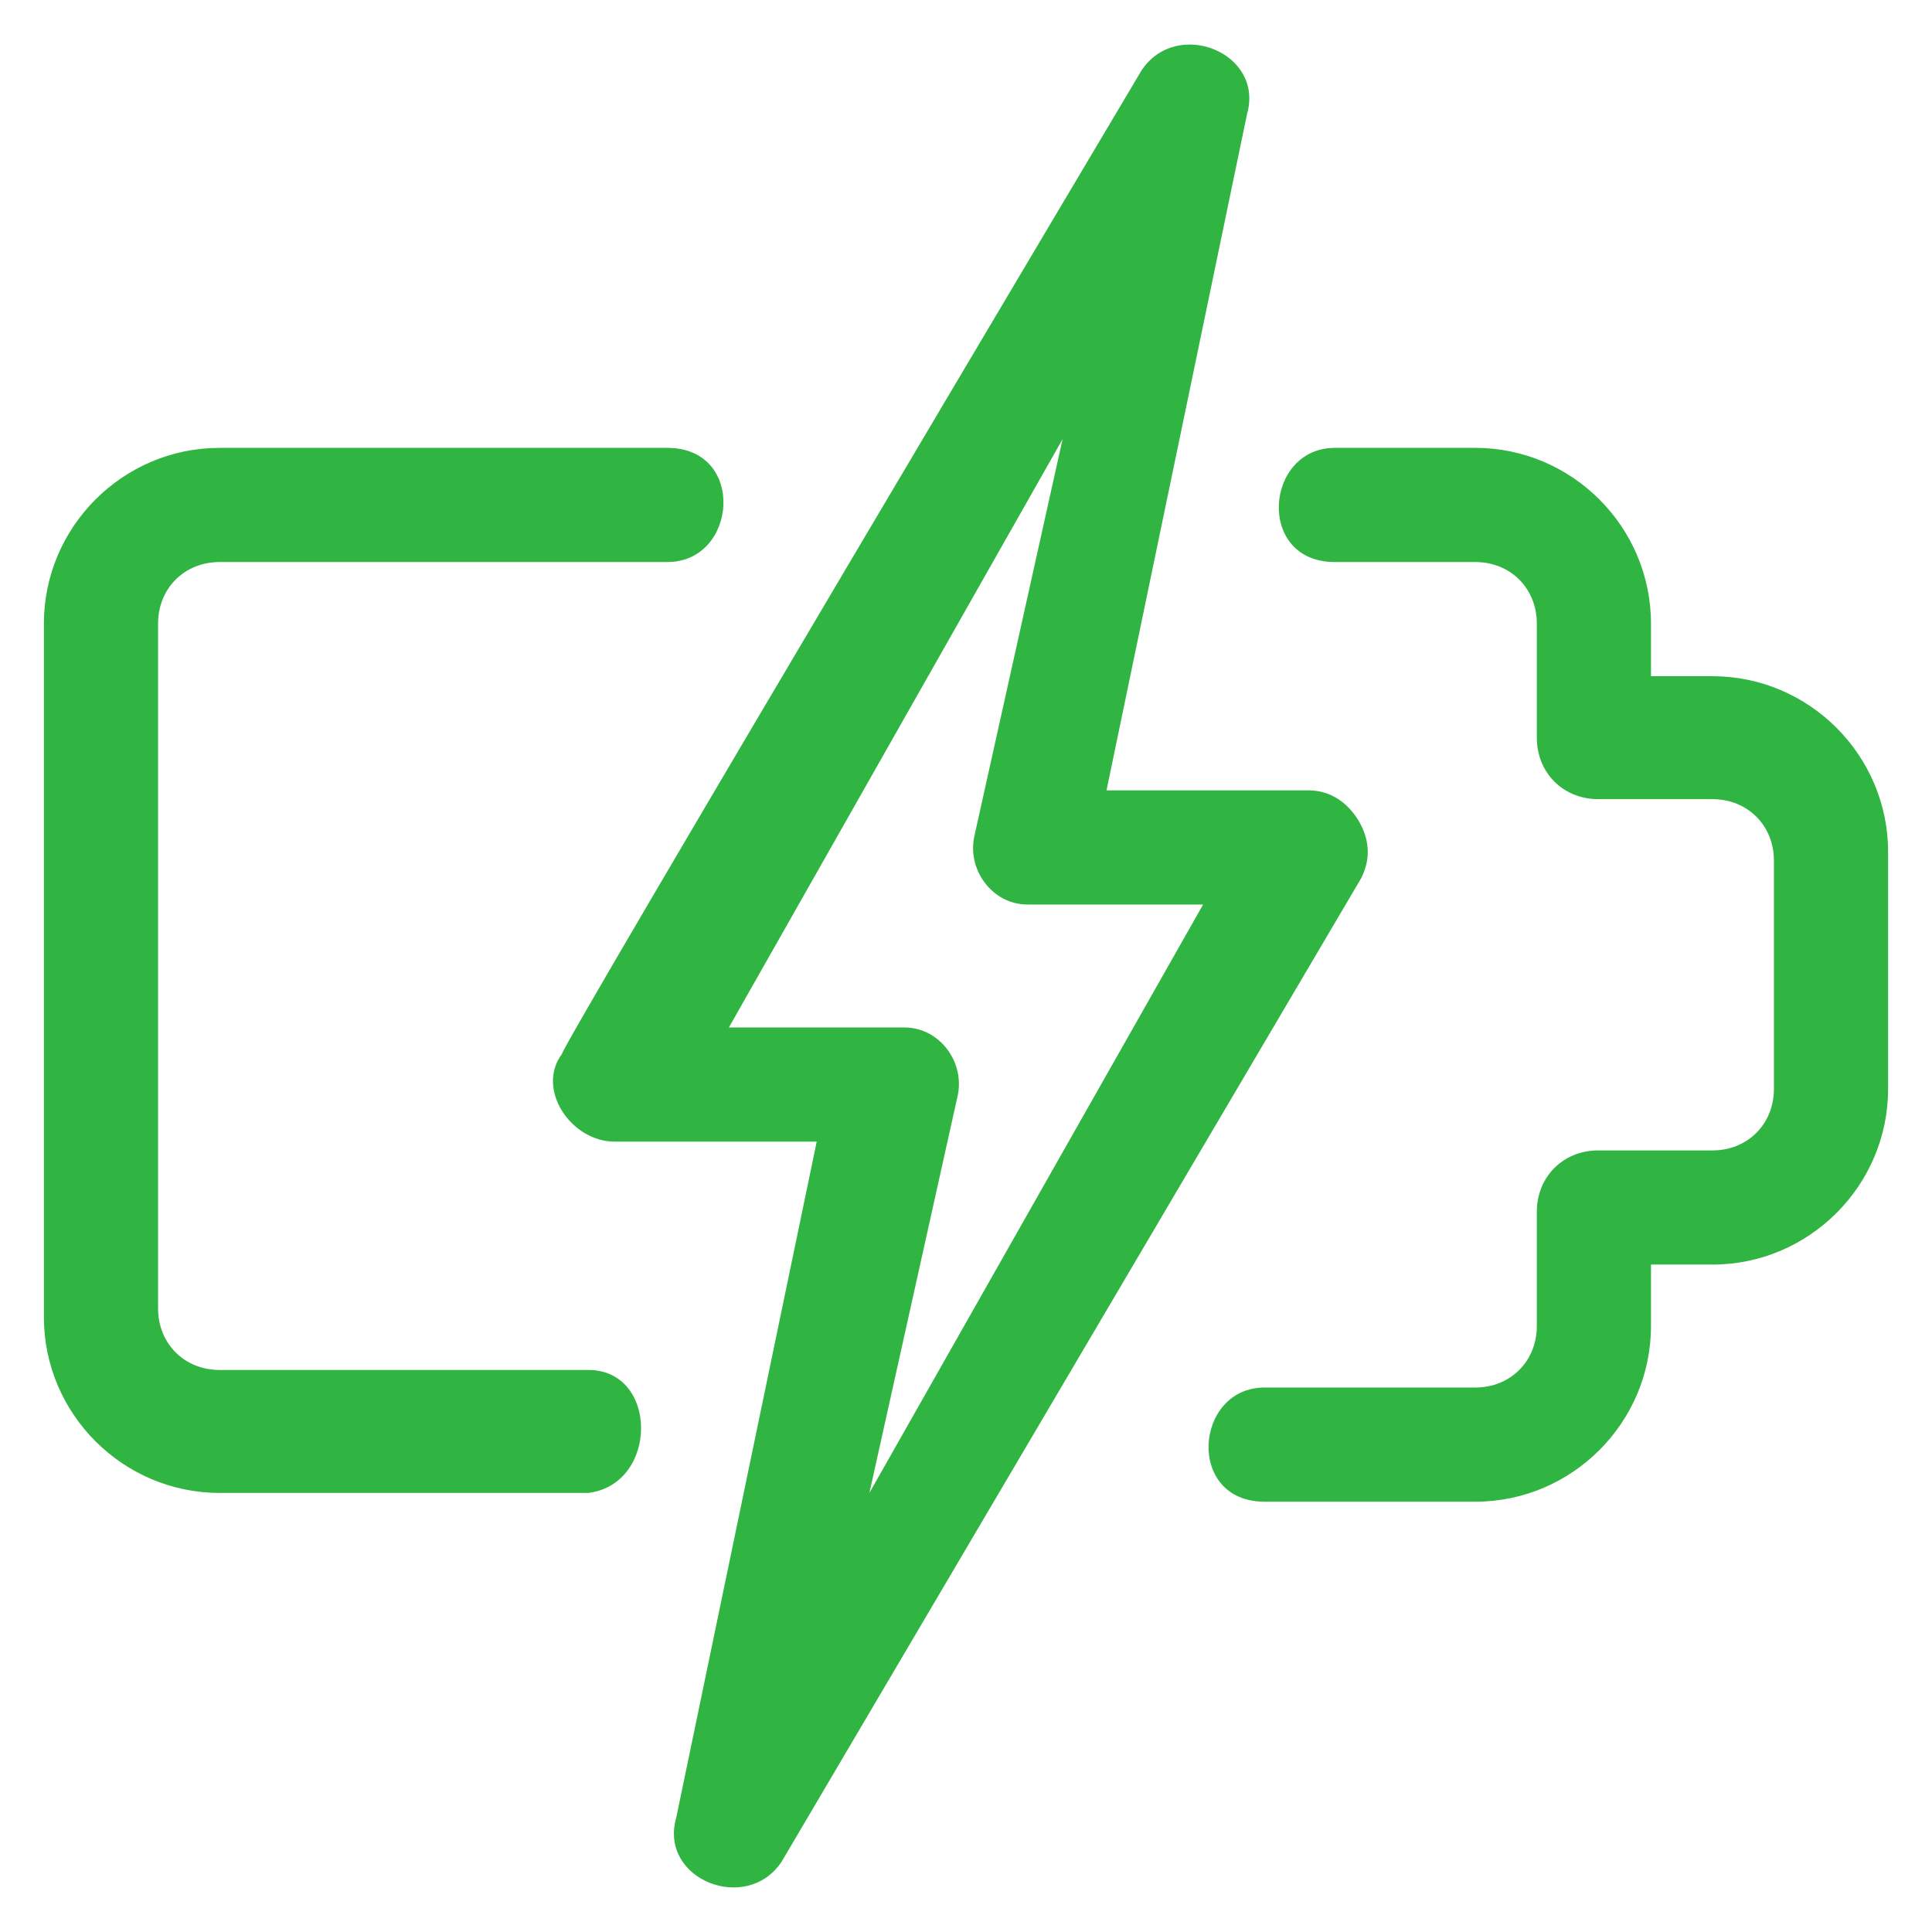 <?xml version="1.0" encoding="utf-8"?>
<!-- Generator: Adobe Illustrator 19.0.0, SVG Export Plug-In . SVG Version: 6.00 Build 0)  -->
<svg version="1.1" id="Layer_1" xmlns="http://www.w3.org/2000/svg" xmlns:xlink="http://www.w3.org/1999/xlink" x="0px" y="0px"
	 width="22px" height="22px" viewBox="0 0 22 22" style="enable-background:new 0 0 22 22;" xml:space="preserve">
<style type="text/css">
	.Drop_x0020_Shadow{fill:none;}
	.Outer_x0020_Glow_x0020_5_x0020_pt{fill:none;}
	.Jive_GS{fill:#A6D0E4;}
	.st0{fill:#30B442;}
</style>
<g>
	<path id="XMLID_4_" class="st0" d="M6.7,15.6H2.5c-0.4,0-0.7-0.3-0.7-0.7V7.1c0-0.4,0.3-0.7,0.7-0.7h5.1c0.8,0,0.9-1.3,0-1.3H2.5
		c-1.1,0-2,0.9-2,2v7.9c0,1.1,0.9,2,2,2h4.2C7.5,16.9,7.5,15.6,6.7,15.6z"/>
	<path id="XMLID_3_" class="st0" d="M19.5,7.7h-0.7V7.1c0-1.1-0.9-2-2-2c0,0-1.6,0-1.6,0c-0.8,0-0.9,1.3,0,1.3h1.6
		c0.4,0,0.7,0.3,0.7,0.7v1.3c0,0.4,0.3,0.7,0.7,0.7h1.3c0.4,0,0.7,0.3,0.7,0.7v2.6c0,0.4-0.3,0.7-0.7,0.7h-1.3
		c-0.4,0-0.7,0.3-0.7,0.7v1.3c0,0.4-0.3,0.7-0.7,0.7c0,0-2.4,0-2.4,0c-0.8,0-0.9,1.3,0,1.3h2.4c1.1,0,2-0.9,2-2v-0.7h0.7
		c1.1,0,2-0.9,2-2V9.7C21.5,8.6,20.6,7.7,19.5,7.7z"/>
	<path class="st0" d="M15.5,9.4C15.4,9.2,15.2,9,14.9,9l-2.3,0c0,0,1.6-7.7,1.6-7.7c0.2-0.7-0.8-1.1-1.2-0.5c0,0-6.6,11.1-6.6,11.2
		c-0.3,0.4,0.1,1,0.6,1l2.3,0c0,0-1.6,7.7-1.6,7.7c-0.2,0.7,0.8,1.1,1.2,0.5L15.5,10C15.6,9.8,15.6,9.6,15.5,9.4L15.5,9.4z M9.9,17
		c0,0,1-4.5,1-4.5c0.1-0.4-0.2-0.8-0.6-0.8l-2,0L12.1,5c0,0-1,4.5-1,4.5c-0.1,0.4,0.2,0.8,0.6,0.8l2,0L9.9,17z"/>
</g>
</svg>
